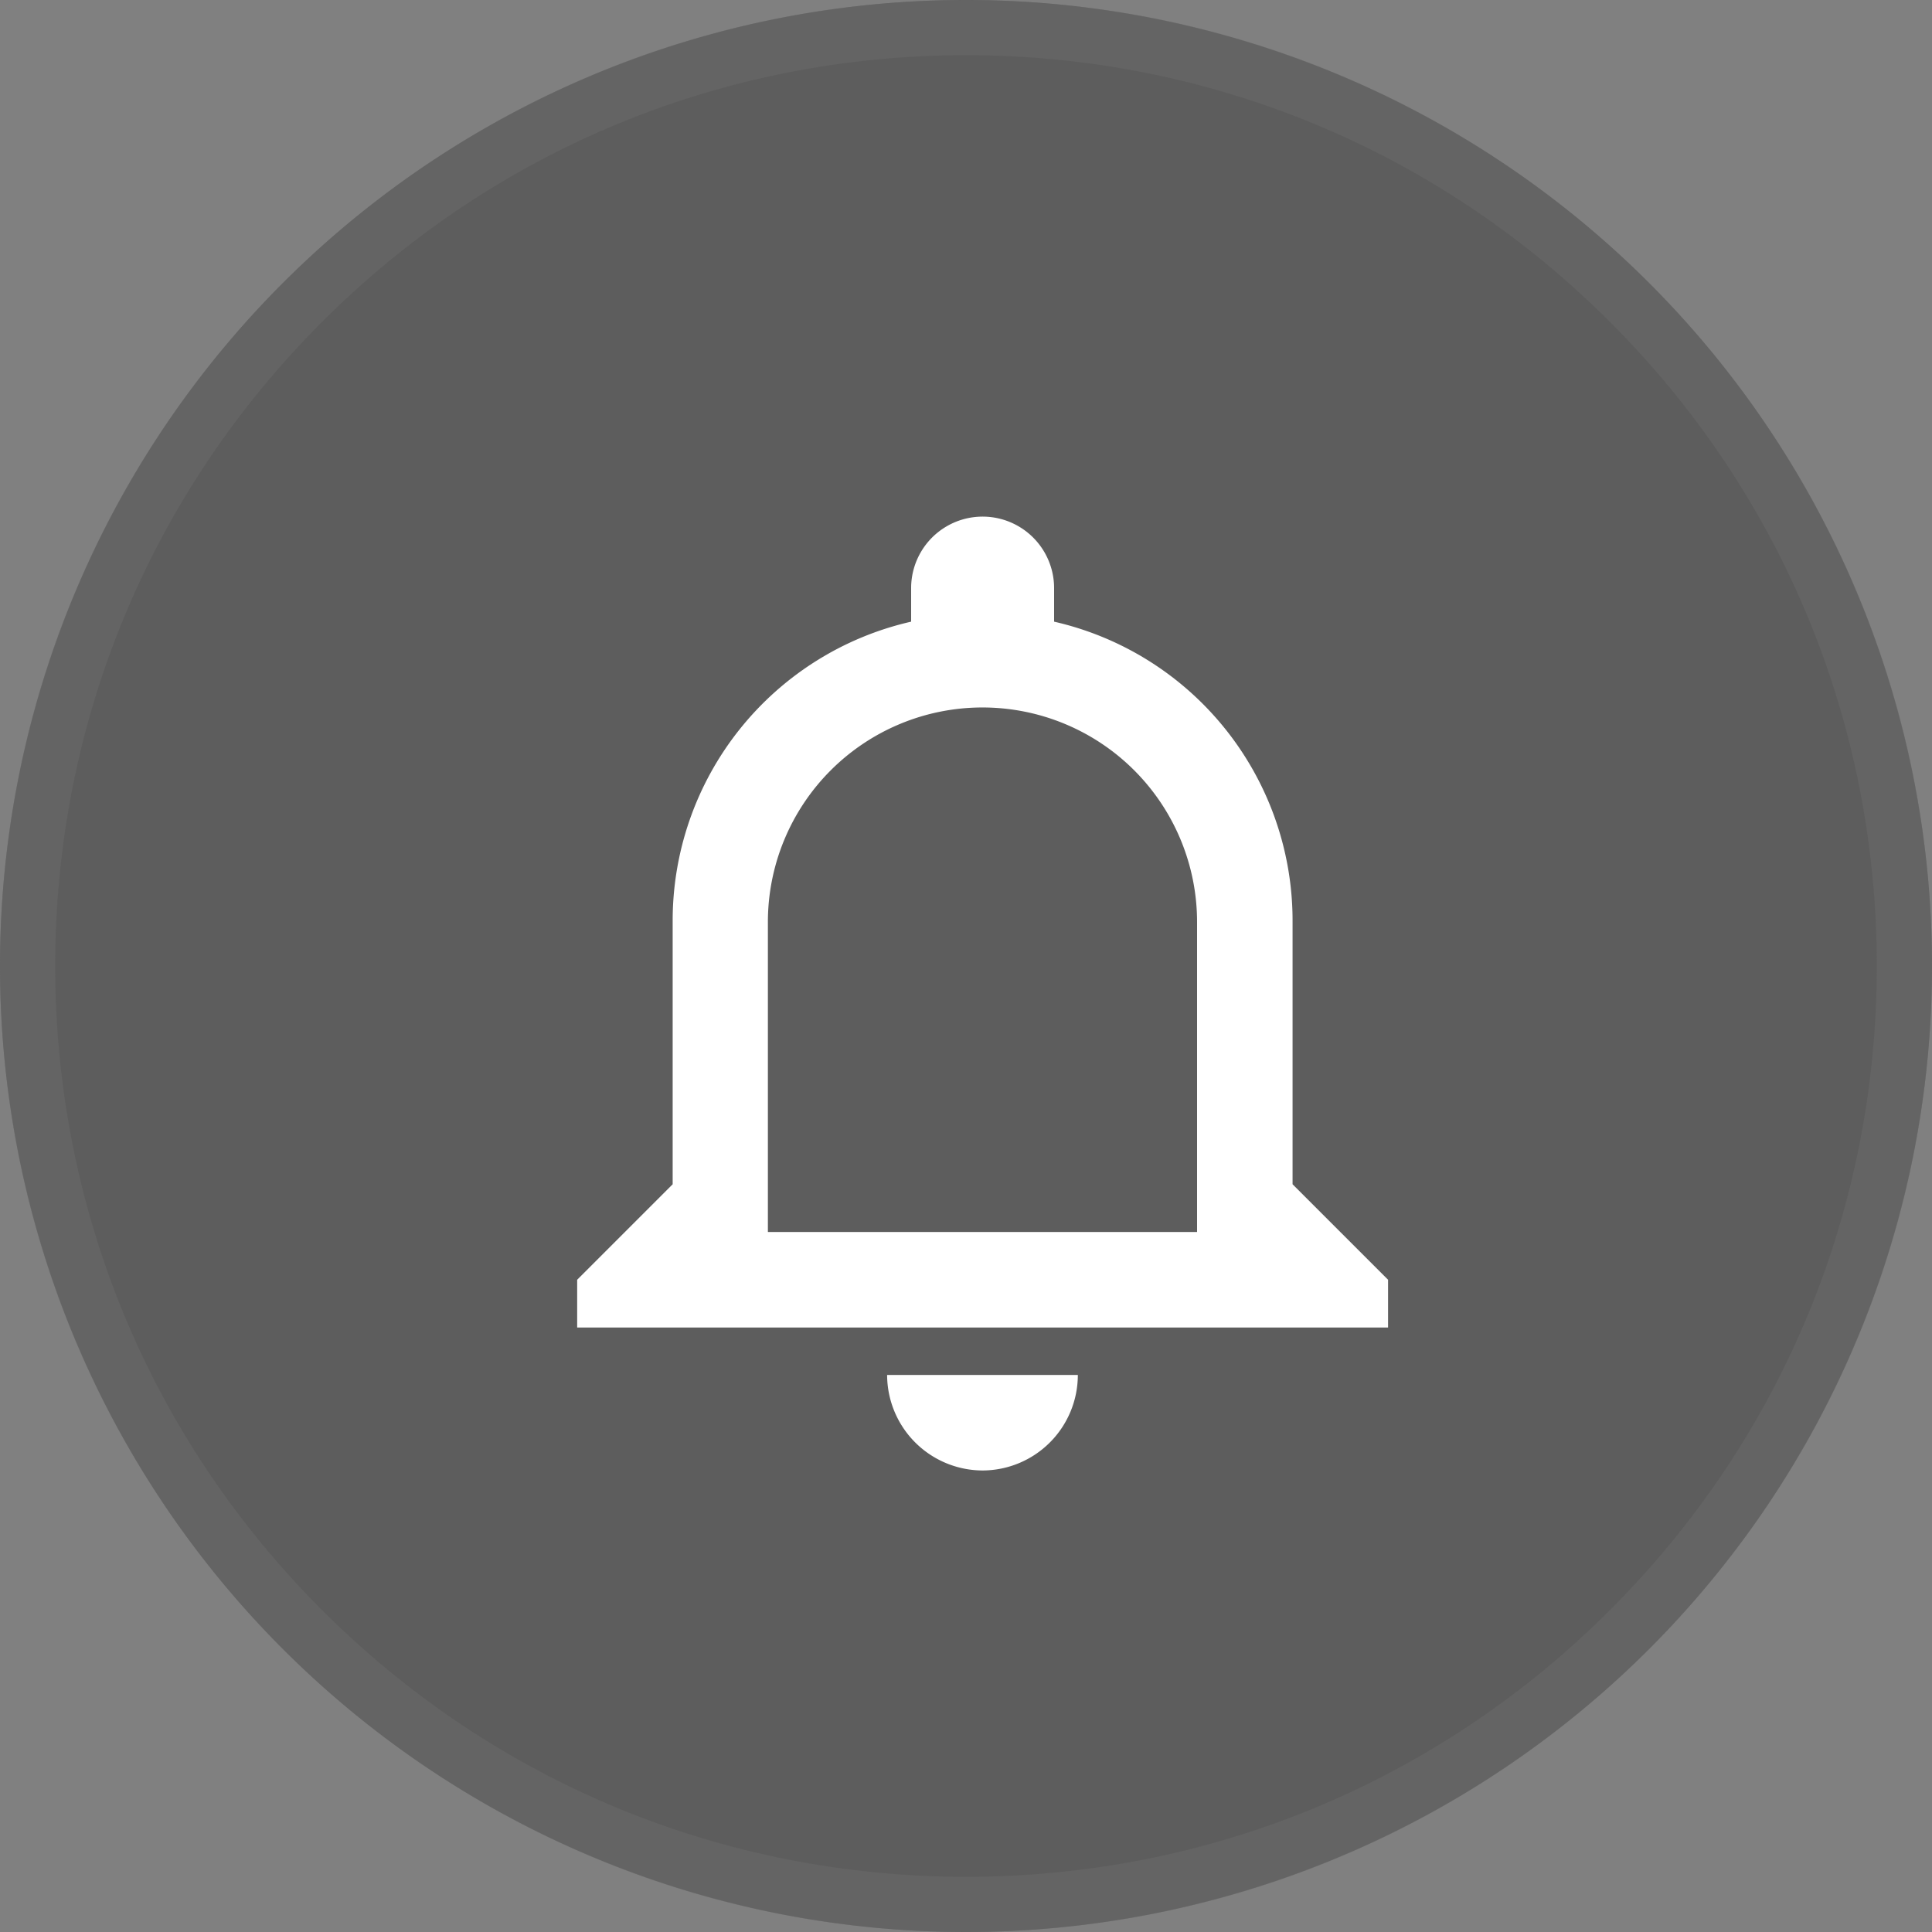 <svg xmlns="http://www.w3.org/2000/svg" width="35" height="35" viewBox="0 0 35 35">
  <rect x="0" y="0" width="35" height="35" fill="#808080" stroke="none"/>
  <g id="Gruppe_345" data-name="Gruppe 345" transform="translate(-182 -591)">
    <g id="Gruppe_329" data-name="Gruppe 329" transform="translate(50 24)">
      <g id="Pfad_297" data-name="Pfad 297" transform="translate(132 567)" fill="rgba(51,51,51,0.45)">
        <path d="M17.5,0A17.5,17.5,0,1,1,0,17.5,17.5,17.5,0,0,1,17.5,0Z" stroke="none"/>
        <path d="M 17.5 1 C 13.093 1 8.949 2.716 5.833 5.833 C 2.716 8.949 1 13.093 1 17.5 C 1 21.907 2.716 26.051 5.833 29.167 C 8.949 32.284 13.093 34 17.5 34 C 21.907 34 26.051 32.284 29.167 29.167 C 32.284 26.051 34 21.907 34 17.5 C 34 13.093 32.284 8.949 29.167 5.833 C 26.051 2.716 21.907 1 17.5 1 M 17.5 0 C 27.165 0 35 7.835 35 17.5 C 35 27.165 27.165 35 17.5 35 C 7.835 35 0 27.165 0 17.5 C 0 7.835 7.835 0 17.5 0 Z" stroke="none" fill="rgba(112,112,112,0.4)"/>
      </g>
    </g>
    <g id="Gruppe_341" data-name="Gruppe 341" transform="translate(-97.544 186.469)">
      <path id="Pfad_406" data-name="Pfad 406" d="M297.345,431.17a1.731,1.731,0,0,0,1.725-1.73h-3.455a1.735,1.735,0,0,0,1.73,1.73Zm5.615-5.185v-4.75a5.556,5.556,0,0,0-4.32-5.442v-.608a1.295,1.295,0,0,0-2.59,0v.608a5.555,5.555,0,0,0-4.32,5.442v4.75l-1.73,1.73v.865h14.69v-.865Zm-1.73.865h-7.775v-5.615a3.887,3.887,0,1,1,7.775,0Zm0,0" fill="#fff"/>
    </g>
  </g>
</svg>
